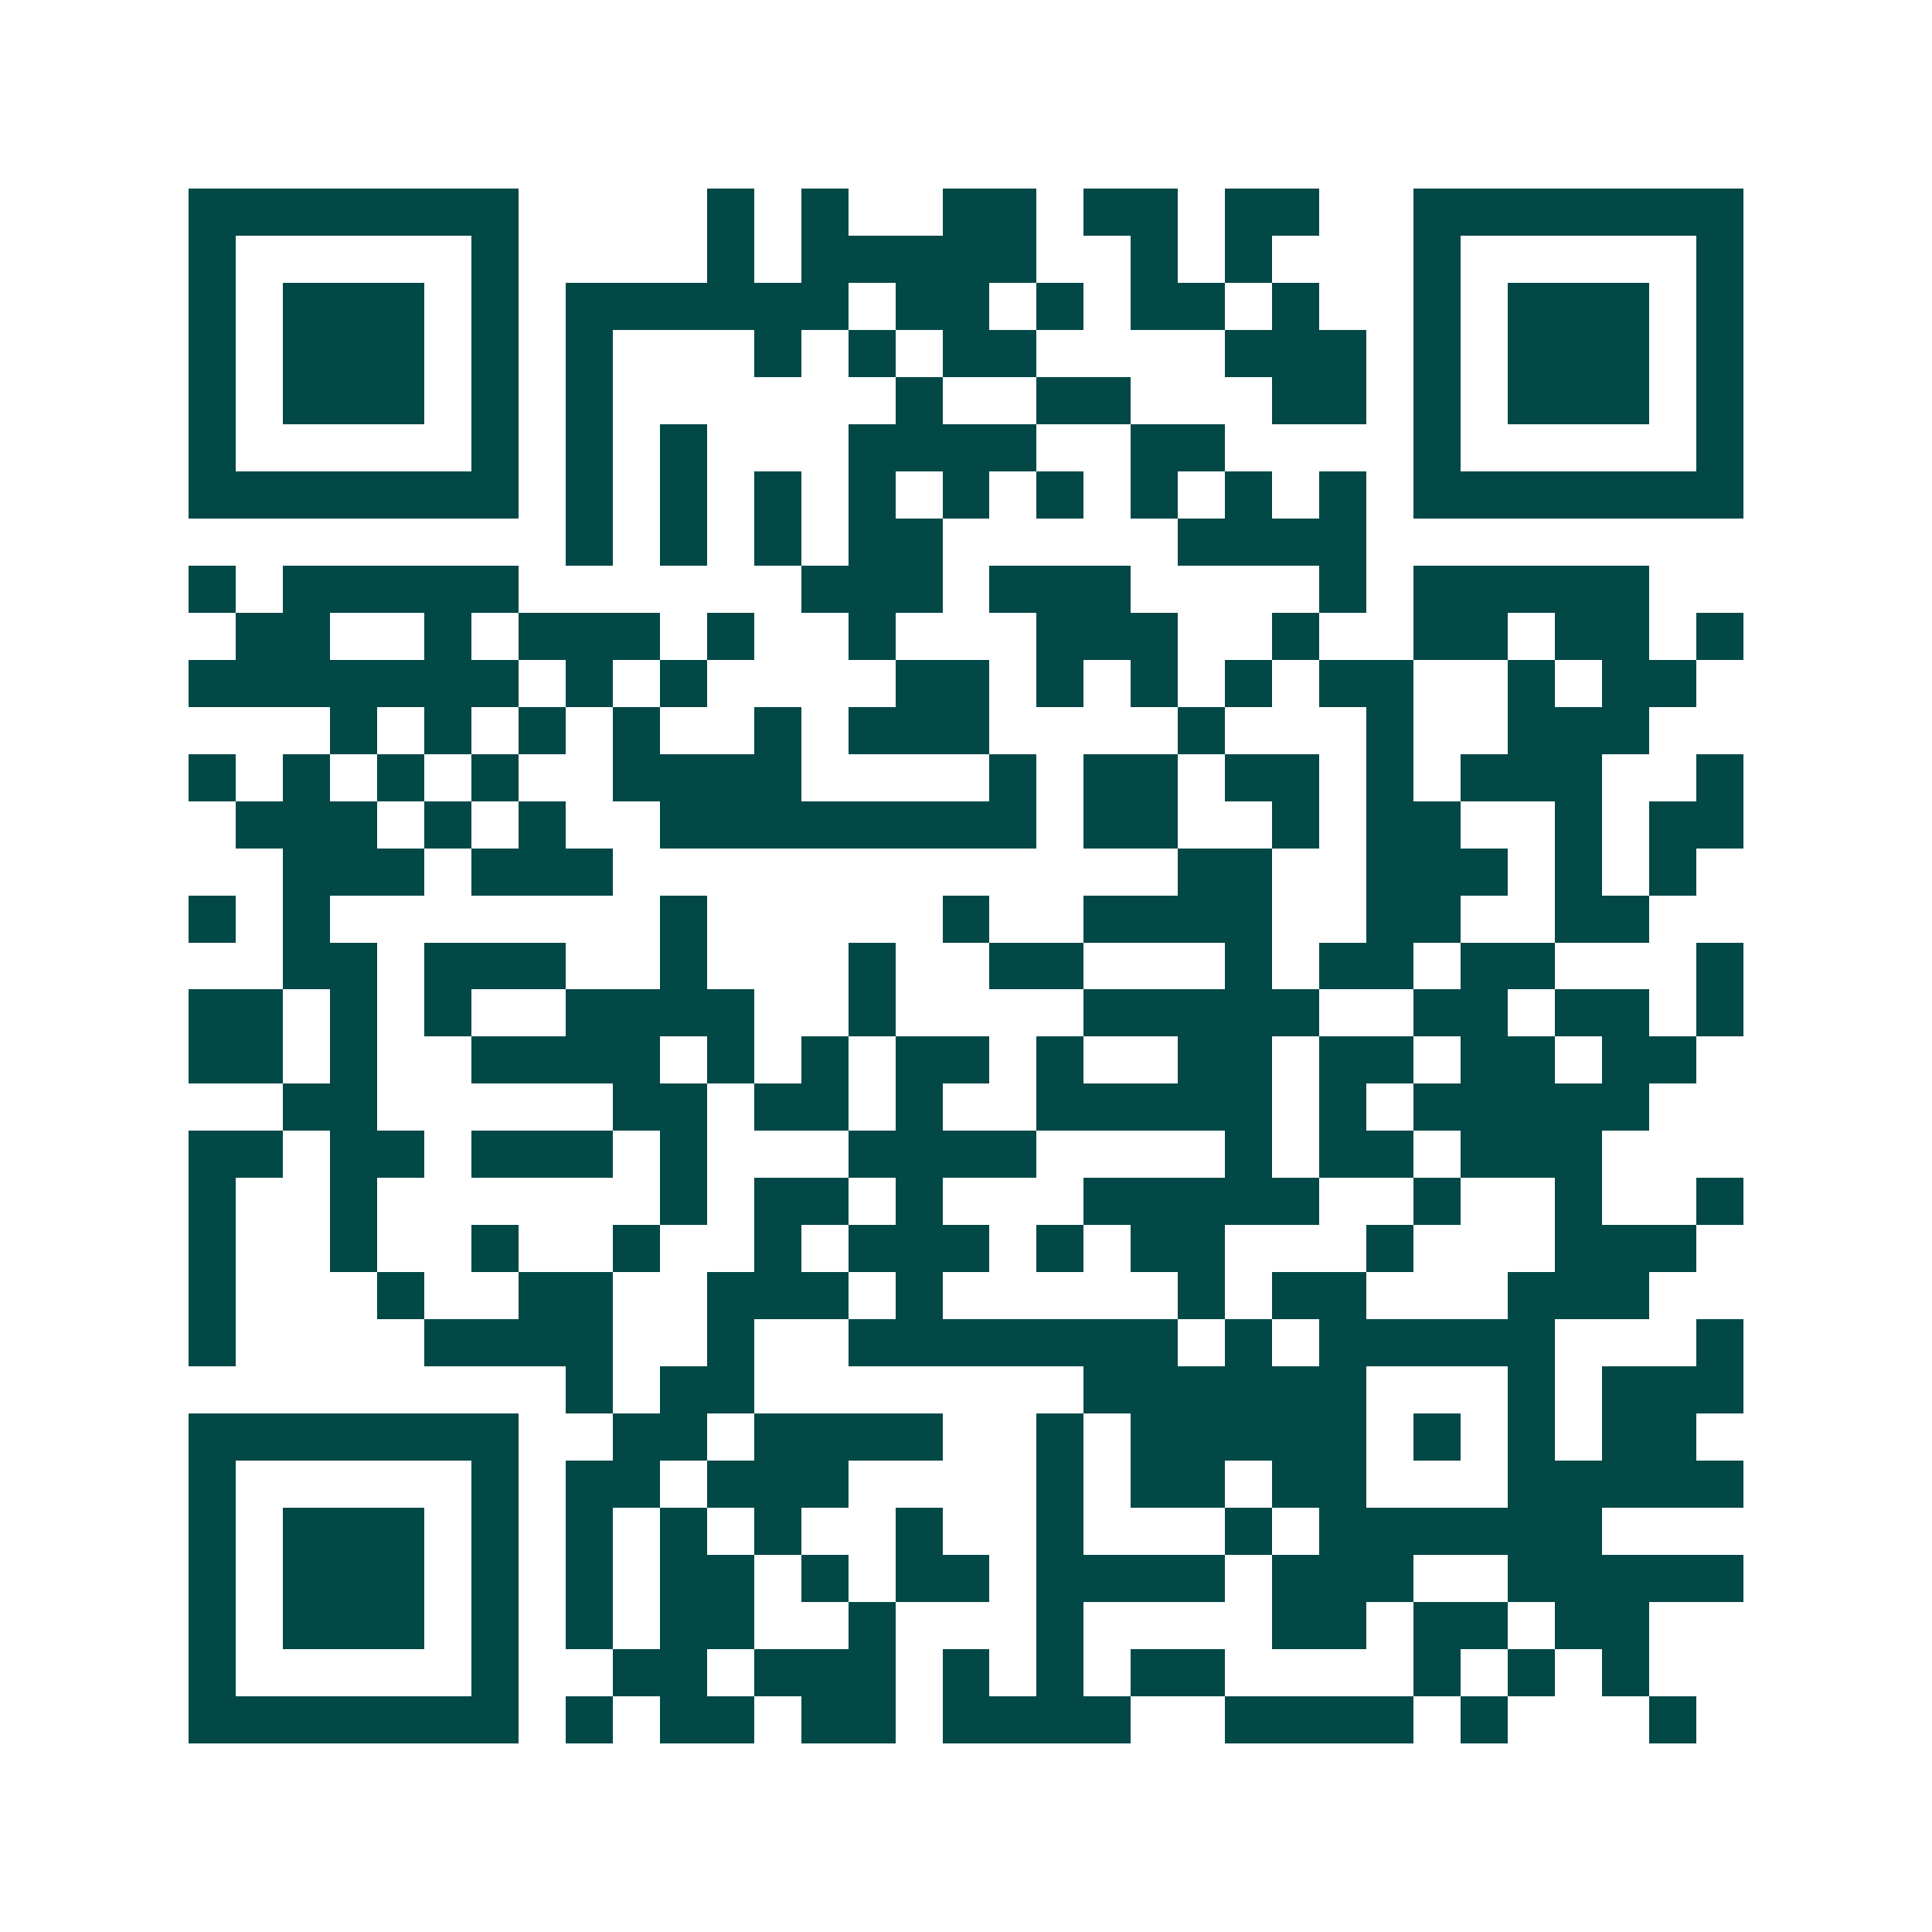 <svg xmlns="http://www.w3.org/2000/svg" width="200" height="200" viewBox="0 0 41 41" shape-rendering="crispEdges"><path fill="#ffffff" d="M0 0h41v41H0z"/><path stroke="#014847" d="M4 4.5h7m4 0h1m1 0h1m2 0h2m1 0h2m1 0h2m2 0h7M4 5.5h1m5 0h1m4 0h1m1 0h5m2 0h1m1 0h1m3 0h1m5 0h1M4 6.5h1m1 0h3m1 0h1m1 0h6m1 0h2m1 0h1m1 0h2m1 0h1m2 0h1m1 0h3m1 0h1M4 7.5h1m1 0h3m1 0h1m1 0h1m3 0h1m1 0h1m1 0h2m4 0h3m1 0h1m1 0h3m1 0h1M4 8.5h1m1 0h3m1 0h1m1 0h1m6 0h1m2 0h2m3 0h2m1 0h1m1 0h3m1 0h1M4 9.5h1m5 0h1m1 0h1m1 0h1m3 0h4m2 0h2m4 0h1m5 0h1M4 10.5h7m1 0h1m1 0h1m1 0h1m1 0h1m1 0h1m1 0h1m1 0h1m1 0h1m1 0h1m1 0h7M12 11.5h1m1 0h1m1 0h1m1 0h2m5 0h4M4 12.5h1m1 0h5m6 0h3m1 0h3m4 0h1m1 0h5M5 13.5h2m2 0h1m1 0h3m1 0h1m2 0h1m3 0h3m2 0h1m2 0h2m1 0h2m1 0h1M4 14.5h7m1 0h1m1 0h1m4 0h2m1 0h1m1 0h1m1 0h1m1 0h2m2 0h1m1 0h2M7 15.5h1m1 0h1m1 0h1m1 0h1m2 0h1m1 0h3m4 0h1m3 0h1m2 0h3M4 16.5h1m1 0h1m1 0h1m1 0h1m2 0h4m4 0h1m1 0h2m1 0h2m1 0h1m1 0h3m2 0h1M5 17.5h3m1 0h1m1 0h1m2 0h8m1 0h2m2 0h1m1 0h2m2 0h1m1 0h2M6 18.5h3m1 0h3m12 0h2m2 0h3m1 0h1m1 0h1M4 19.5h1m1 0h1m7 0h1m5 0h1m2 0h4m2 0h2m2 0h2M6 20.5h2m1 0h3m2 0h1m3 0h1m2 0h2m3 0h1m1 0h2m1 0h2m3 0h1M4 21.5h2m1 0h1m1 0h1m2 0h4m2 0h1m4 0h5m2 0h2m1 0h2m1 0h1M4 22.5h2m1 0h1m2 0h4m1 0h1m1 0h1m1 0h2m1 0h1m2 0h2m1 0h2m1 0h2m1 0h2M6 23.5h2m5 0h2m1 0h2m1 0h1m2 0h5m1 0h1m1 0h5M4 24.5h2m1 0h2m1 0h3m1 0h1m3 0h4m4 0h1m1 0h2m1 0h3M4 25.5h1m2 0h1m6 0h1m1 0h2m1 0h1m3 0h5m2 0h1m2 0h1m2 0h1M4 26.5h1m2 0h1m2 0h1m2 0h1m2 0h1m1 0h3m1 0h1m1 0h2m3 0h1m3 0h3M4 27.5h1m3 0h1m2 0h2m2 0h3m1 0h1m5 0h1m1 0h2m3 0h3M4 28.5h1m4 0h4m2 0h1m2 0h7m1 0h1m1 0h5m3 0h1M12 29.5h1m1 0h2m7 0h6m3 0h1m1 0h3M4 30.5h7m2 0h2m1 0h4m2 0h1m1 0h5m1 0h1m1 0h1m1 0h2M4 31.5h1m5 0h1m1 0h2m1 0h3m4 0h1m1 0h2m1 0h2m3 0h5M4 32.5h1m1 0h3m1 0h1m1 0h1m1 0h1m1 0h1m2 0h1m2 0h1m3 0h1m1 0h6M4 33.5h1m1 0h3m1 0h1m1 0h1m1 0h2m1 0h1m1 0h2m1 0h4m1 0h3m2 0h5M4 34.5h1m1 0h3m1 0h1m1 0h1m1 0h2m2 0h1m3 0h1m4 0h2m1 0h2m1 0h2M4 35.5h1m5 0h1m2 0h2m1 0h3m1 0h1m1 0h1m1 0h2m4 0h1m1 0h1m1 0h1M4 36.5h7m1 0h1m1 0h2m1 0h2m1 0h4m2 0h4m1 0h1m3 0h1"/></svg>
